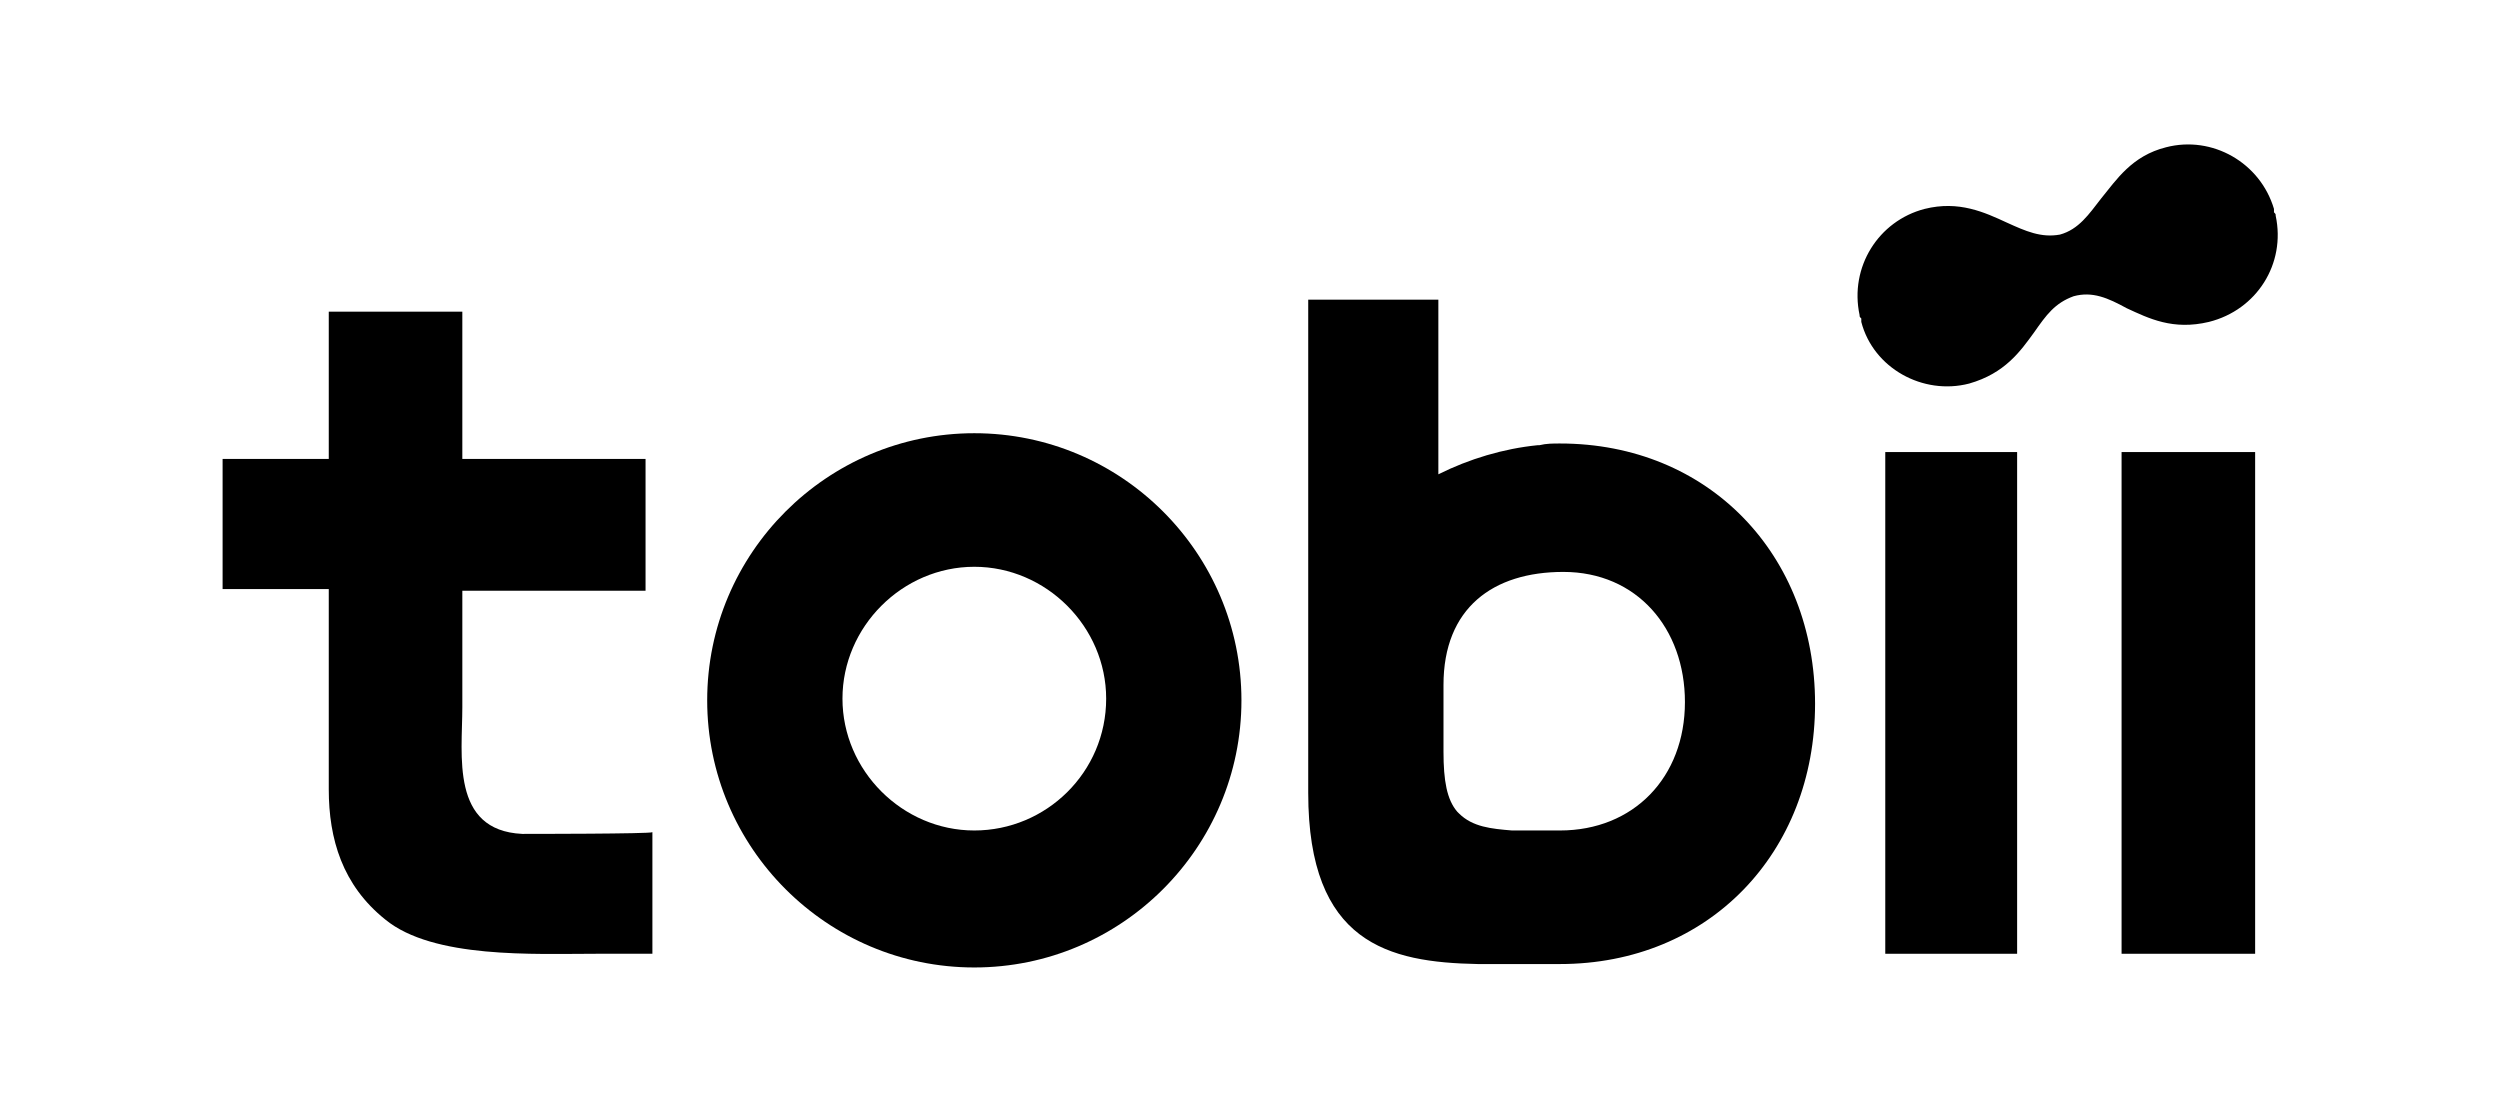 <?xml version="1.0" encoding="utf-8"?>
<!-- Generator: Adobe Illustrator 26.5.0, SVG Export Plug-In . SVG Version: 6.00 Build 0)  -->
<svg version="1.1" id="Layer_1" xmlns="http://www.w3.org/2000/svg" xmlns:xlink="http://www.w3.org/1999/xlink" x="0px" y="0px"
	 viewBox="0 0 146 65" style="enable-background:new 0 0 146 65;" xml:space="preserve">
<g>
	<polygon points="123.9,41.3 123.9,55.7 131.7,55.7 131.7,41.5 131.7,26.4 123.9,26.4 	"/>
	<polygon points="110.1,41 110.1,55.7 117.8,55.7 117.8,41.1 117.8,26.4 110.1,26.4 	"/>
	<path d="M56.9,25.3c-8.6,0-15.6,7-15.6,15.6c0,8.6,7,15.6,15.6,15.6s15.6-7,15.6-15.6C72.5,32.3,65.5,25.3,56.9,25.3z M56.9,48.5
		c-4.2,0-7.7-3.5-7.7-7.7c0-4.2,3.5-7.7,7.7-7.7c4.2,0,7.7,3.5,7.7,7.7C64.6,45.1,61.1,48.5,56.9,48.5z"/>
	<path d="M91.1,25.9c-0.4,0-0.8,0-1.2,0.1l-0.1,0c-2,0.2-4,0.8-5.8,1.7V17.5h-7.6v15.1l0,0v13.7c0,8.8,4.7,9.9,9.9,10l0,0
		c0.1,0,4.7,0,4.8,0c8.7,0,14.9-6.5,14.9-15.2C106,32.4,99.8,25.9,91.1,25.9z M91.1,48.5h-2.7c0,0-0.1,0-0.1,0
		c-1.2-0.1-2.3-0.2-3.1-1c0,0,0,0-0.1-0.1c0,0,0,0,0,0c-0.6-0.7-0.8-1.8-0.8-3.5c0-0.1,0-1.6,0-3.7l0-0.2c0-4.5,2.9-6.6,7-6.6
		c4.3,0,7.1,3.3,7.1,7.6C98.4,45.4,95.4,48.5,91.1,48.5z"/>
	<path d="M30.5,48.7c-4.2-0.2-3.5-4.6-3.5-7.4c0-1.1,0-1.6,0-2.7v-3v-1.1h10.7v-7.7H27v-8.6h-7.8v8.6H13v7.6h6.2v11.7
		c0,2.9,0.8,5.6,3.3,7.6c2.8,2.3,8.7,2,12.3,2l3.3,0l0-7.1C38,48.7,30.9,48.7,30.5,48.7z"/>
	<path d="M132.9,12.6c0-0.1,0-0.1-0.1-0.2c0-0.1,0-0.1,0-0.2c-0.8-2.7-3.6-4.3-6.3-3.6c-2,0.5-2.9,1.9-3.8,3
		c-0.7,0.9-1.3,1.8-2.4,2.1c-1.1,0.2-2-0.2-3.1-0.7c-1.3-0.6-2.8-1.3-4.8-0.8c-2.7,0.7-4.4,3.4-3.8,6.2c0,0.1,0,0.1,0.1,0.2
		c0,0.1,0,0.1,0,0.2c0.7,2.7,3.6,4.3,6.3,3.6c2.1-0.6,3-1.9,3.8-3c0.7-1,1.2-1.7,2.3-2.1c1.1-0.3,2,0.1,3.1,0.7
		c1.3,0.6,2.7,1.3,4.8,0.8C131.8,18.1,133.5,15.4,132.9,12.6z"/>
</g>
</svg>
